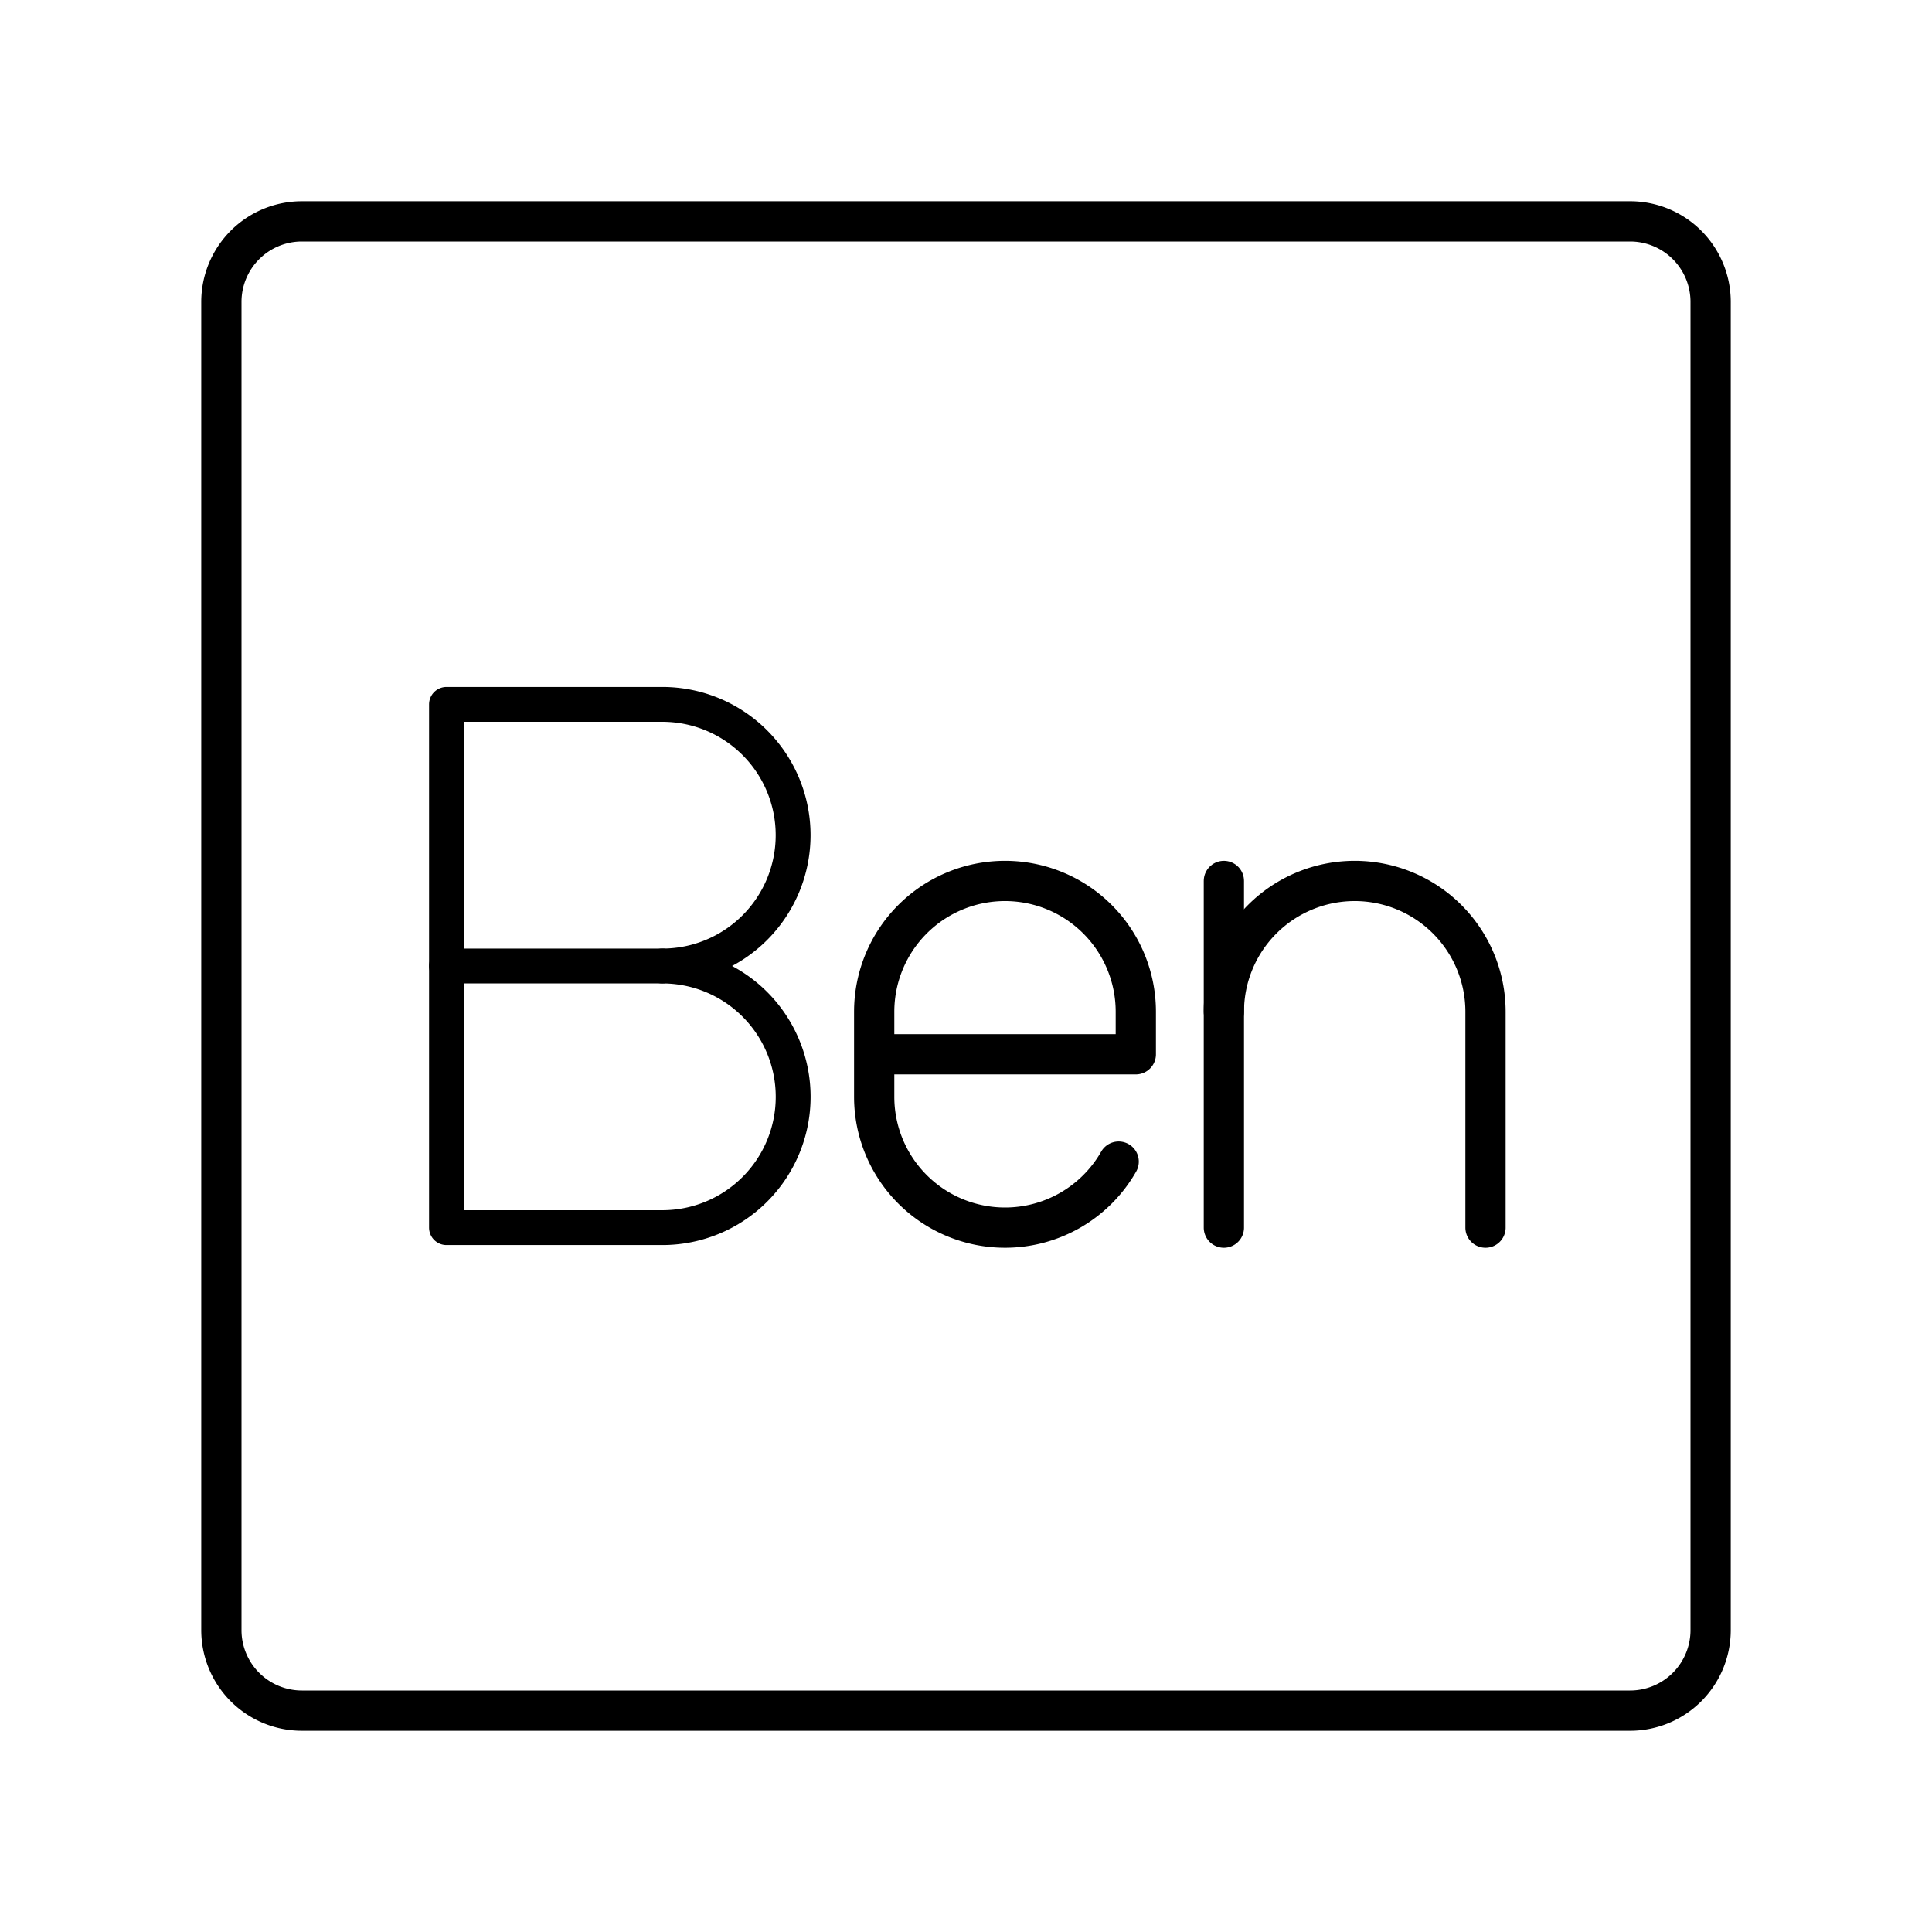 <?xml version="1.0" encoding="utf-8"?><!-- Uploaded to: SVG Repo, www.svgrepo.com, Generator: SVG Repo Mixer Tools -->
<svg width="800px" height="800px" viewBox="0 0 48 48" xmlns="http://www.w3.org/2000/svg"><defs><style>.a,.b{fill:none;stroke:#000000;stroke-linecap:round;stroke-linejoin:round;}.b{stroke-width:0.866px;}</style></defs><path class="a" d="M40.5,42.5H7.5a2,2,0,0,1-2-2V7.5a2,2,0,0,1,2-2h33a2,2,0,0,1,2,2v33A2,2,0,0,1,40.5,42.5Z"/><path class="a" d="M27.793,28.86a3.249,3.249,0,0,1-2.824,1.64h0a3.25,3.25,0,0,1-3.25-3.25V25.137a3.25,3.25,0,0,1,3.25-3.25h0a3.25,3.25,0,0,1,3.25,3.25v1.056l-6.5,0"/><path class="a" d="M36.907,30.5V25.137a3.25,3.25,0,0,0-3.25-3.25h0a3.25,3.25,0,0,0-3.25,3.25V30.5"/><line class="a" x1="30.407" y1="25.137" x2="30.407" y2="21.887"/><path class="b" d="M16.456,24a3.25,3.25,0,0,1,0,6.5H11.093v-13h5.362a3.25,3.25,0,0,1,0,6.5Z"/><line class="b" x1="16.456" y1="24" x2="11.093" y2="24"/></svg>